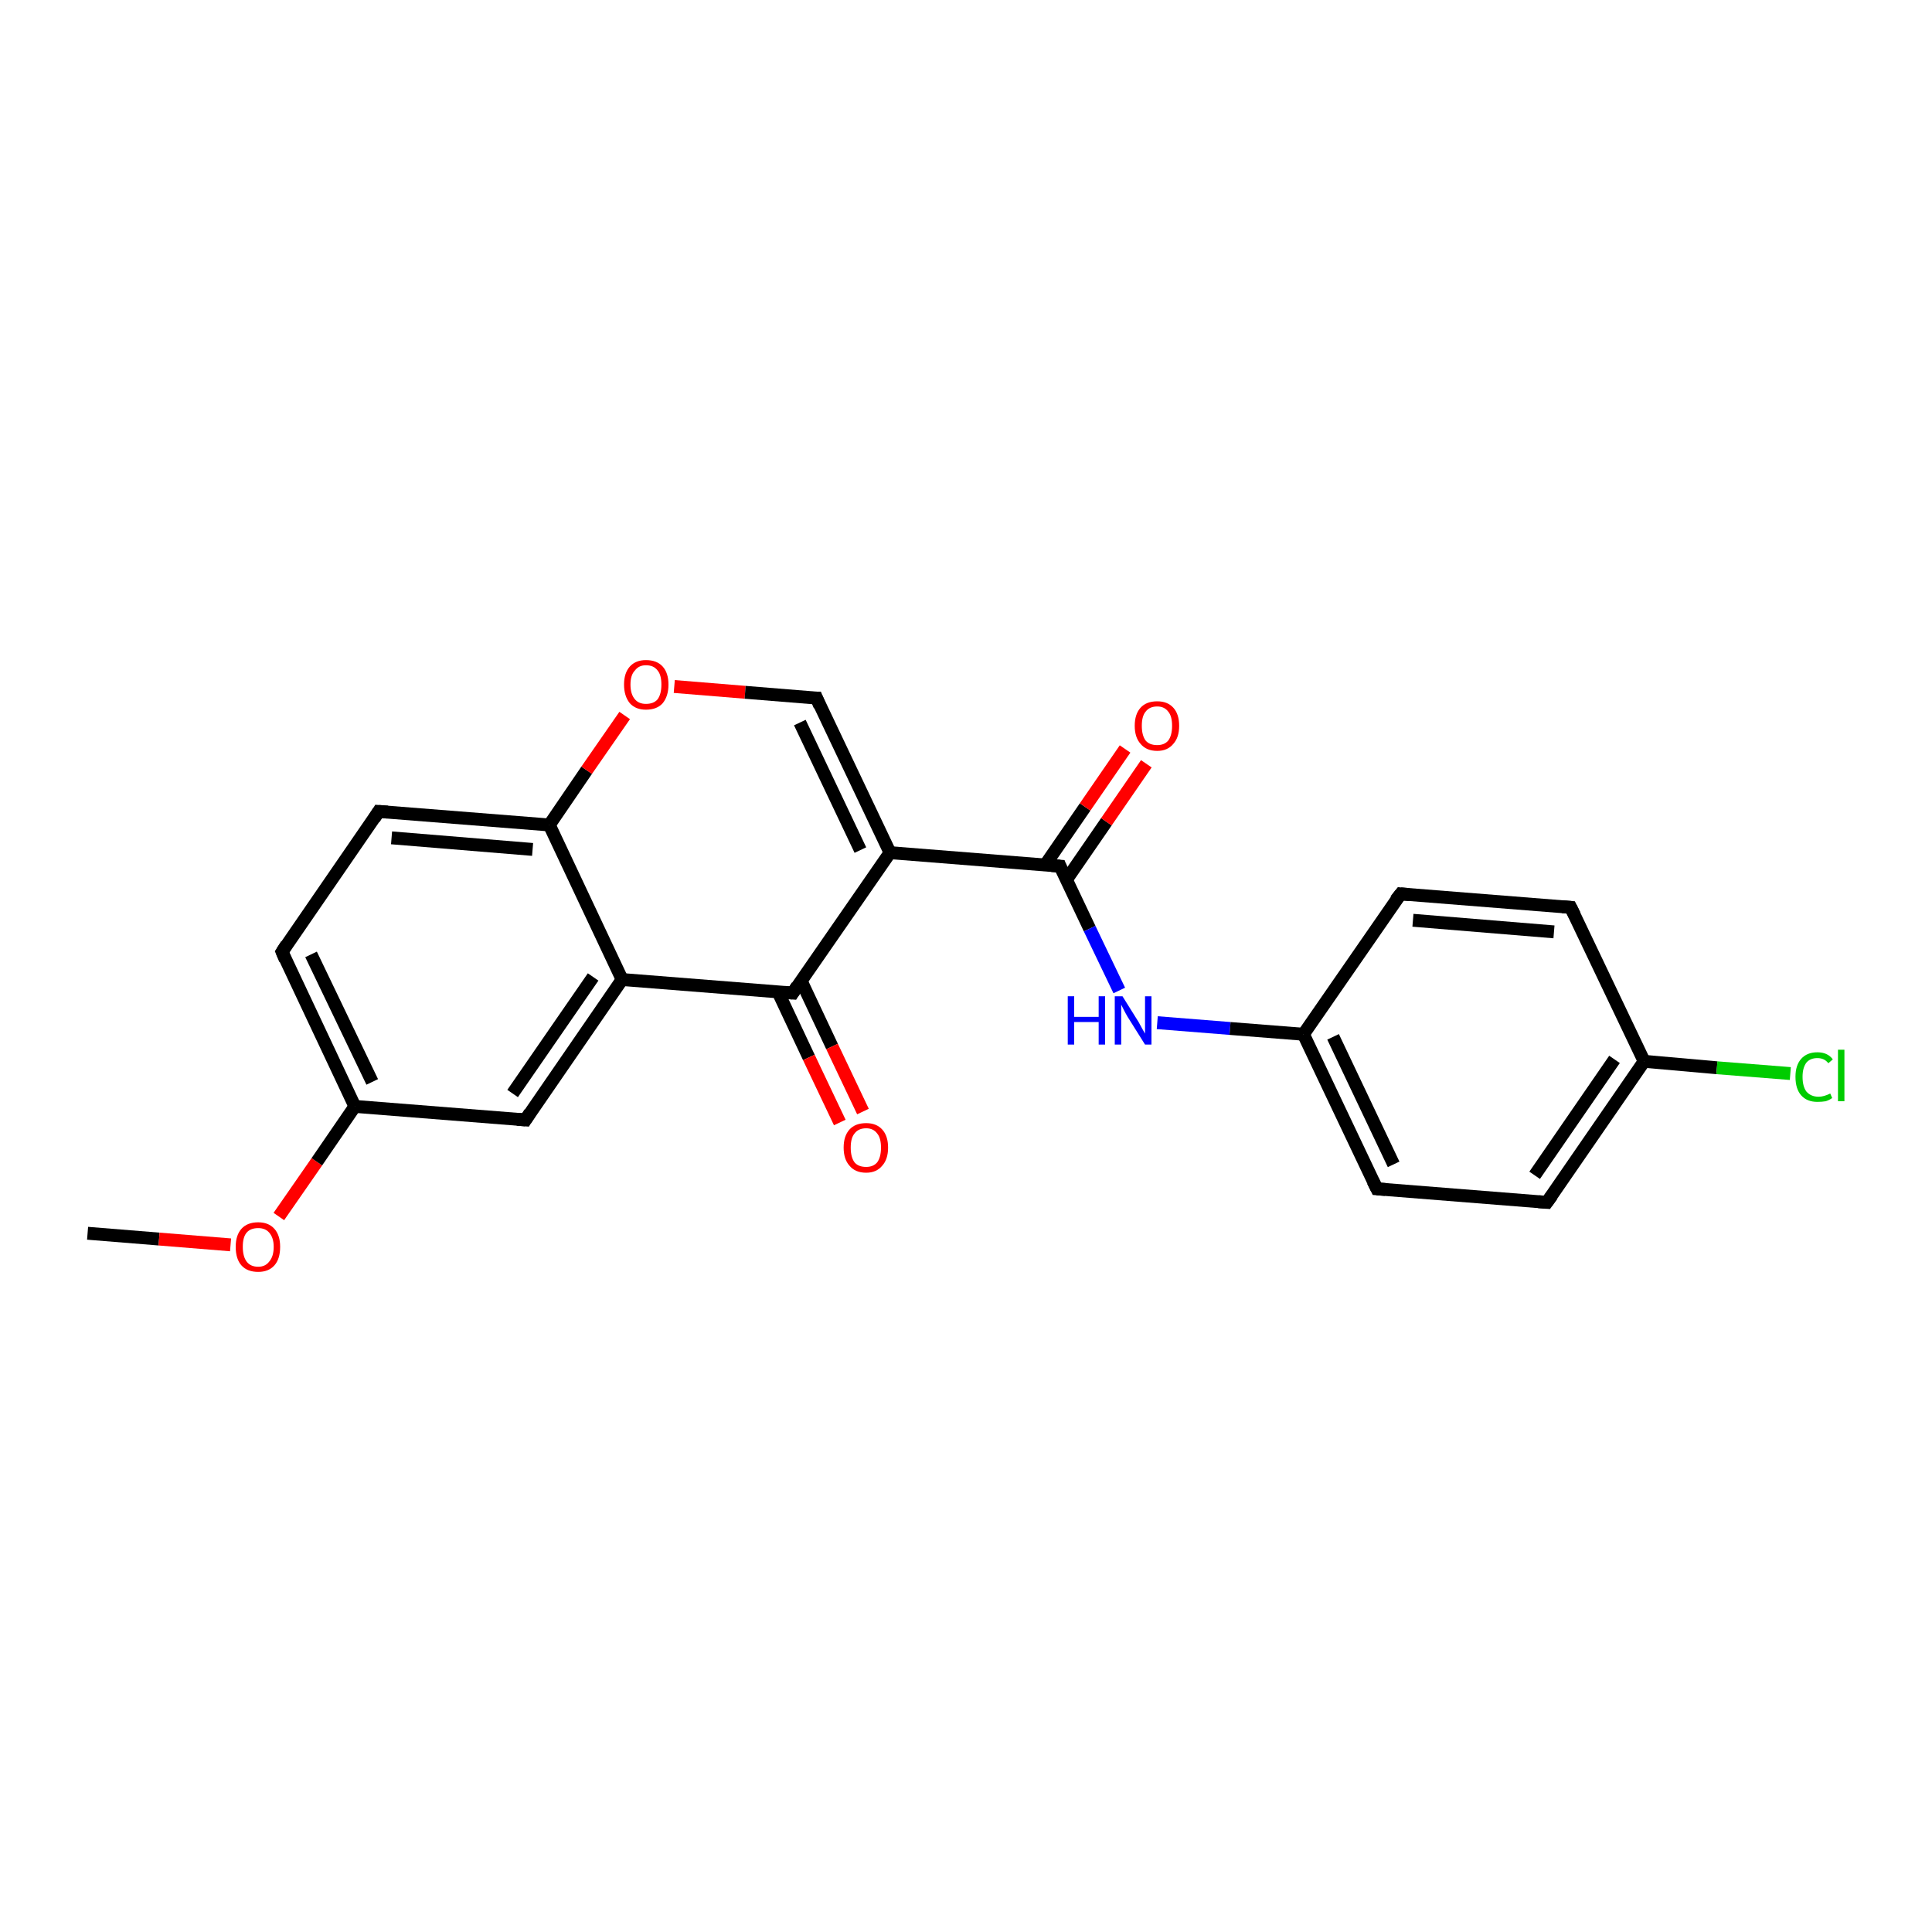 <?xml version='1.0' encoding='iso-8859-1'?>
<svg version='1.1' baseProfile='full'
              xmlns='http://www.w3.org/2000/svg'
                      xmlns:rdkit='http://www.rdkit.org/xml'
                      xmlns:xlink='http://www.w3.org/1999/xlink'
                  xml:space='preserve'
width='300px' height='300px' viewBox='0 0 300 300'>
<!-- END OF HEADER -->
<rect style='opacity:1.0;fill:#FFFFFF;stroke:none' width='300.0' height='300.0' x='0.0' y='0.0'> </rect>
<path class='bond-0 atom-0 atom-1' d='M 13.6,191.5 L 24.7,192.4' style='fill:none;fill-rule:evenodd;stroke:#000000;stroke-width:2.0px;stroke-linecap:butt;stroke-linejoin:miter;stroke-opacity:1' />
<path class='bond-0 atom-0 atom-1' d='M 24.7,192.4 L 35.8,193.3' style='fill:none;fill-rule:evenodd;stroke:#FF0000;stroke-width:2.0px;stroke-linecap:butt;stroke-linejoin:miter;stroke-opacity:1' />
<path class='bond-1 atom-1 atom-2' d='M 43.3,188.9 L 49.2,180.4' style='fill:none;fill-rule:evenodd;stroke:#FF0000;stroke-width:2.0px;stroke-linecap:butt;stroke-linejoin:miter;stroke-opacity:1' />
<path class='bond-1 atom-1 atom-2' d='M 49.2,180.4 L 55.1,171.8' style='fill:none;fill-rule:evenodd;stroke:#000000;stroke-width:2.0px;stroke-linecap:butt;stroke-linejoin:miter;stroke-opacity:1' />
<path class='bond-2 atom-2 atom-3' d='M 55.1,171.8 L 43.8,147.8' style='fill:none;fill-rule:evenodd;stroke:#000000;stroke-width:2.0px;stroke-linecap:butt;stroke-linejoin:miter;stroke-opacity:1' />
<path class='bond-2 atom-2 atom-3' d='M 57.8,168.0 L 48.3,148.2' style='fill:none;fill-rule:evenodd;stroke:#000000;stroke-width:2.0px;stroke-linecap:butt;stroke-linejoin:miter;stroke-opacity:1' />
<path class='bond-3 atom-3 atom-4' d='M 43.8,147.8 L 58.8,126.0' style='fill:none;fill-rule:evenodd;stroke:#000000;stroke-width:2.0px;stroke-linecap:butt;stroke-linejoin:miter;stroke-opacity:1' />
<path class='bond-4 atom-4 atom-5' d='M 58.8,126.0 L 85.3,128.1' style='fill:none;fill-rule:evenodd;stroke:#000000;stroke-width:2.0px;stroke-linecap:butt;stroke-linejoin:miter;stroke-opacity:1' />
<path class='bond-4 atom-4 atom-5' d='M 60.8,130.1 L 82.7,131.9' style='fill:none;fill-rule:evenodd;stroke:#000000;stroke-width:2.0px;stroke-linecap:butt;stroke-linejoin:miter;stroke-opacity:1' />
<path class='bond-5 atom-5 atom-6' d='M 85.3,128.1 L 91.1,119.6' style='fill:none;fill-rule:evenodd;stroke:#000000;stroke-width:2.0px;stroke-linecap:butt;stroke-linejoin:miter;stroke-opacity:1' />
<path class='bond-5 atom-5 atom-6' d='M 91.1,119.6 L 97.0,111.1' style='fill:none;fill-rule:evenodd;stroke:#FF0000;stroke-width:2.0px;stroke-linecap:butt;stroke-linejoin:miter;stroke-opacity:1' />
<path class='bond-6 atom-6 atom-7' d='M 104.7,106.6 L 115.7,107.5' style='fill:none;fill-rule:evenodd;stroke:#FF0000;stroke-width:2.0px;stroke-linecap:butt;stroke-linejoin:miter;stroke-opacity:1' />
<path class='bond-6 atom-6 atom-7' d='M 115.7,107.5 L 126.8,108.4' style='fill:none;fill-rule:evenodd;stroke:#000000;stroke-width:2.0px;stroke-linecap:butt;stroke-linejoin:miter;stroke-opacity:1' />
<path class='bond-7 atom-7 atom-8' d='M 126.8,108.4 L 138.2,132.4' style='fill:none;fill-rule:evenodd;stroke:#000000;stroke-width:2.0px;stroke-linecap:butt;stroke-linejoin:miter;stroke-opacity:1' />
<path class='bond-7 atom-7 atom-8' d='M 124.2,112.2 L 133.6,132.0' style='fill:none;fill-rule:evenodd;stroke:#000000;stroke-width:2.0px;stroke-linecap:butt;stroke-linejoin:miter;stroke-opacity:1' />
<path class='bond-8 atom-8 atom-9' d='M 138.2,132.4 L 164.6,134.5' style='fill:none;fill-rule:evenodd;stroke:#000000;stroke-width:2.0px;stroke-linecap:butt;stroke-linejoin:miter;stroke-opacity:1' />
<path class='bond-9 atom-9 atom-10' d='M 165.6,136.6 L 171.8,127.6' style='fill:none;fill-rule:evenodd;stroke:#000000;stroke-width:2.0px;stroke-linecap:butt;stroke-linejoin:miter;stroke-opacity:1' />
<path class='bond-9 atom-9 atom-10' d='M 171.8,127.6 L 178.0,118.6' style='fill:none;fill-rule:evenodd;stroke:#FF0000;stroke-width:2.0px;stroke-linecap:butt;stroke-linejoin:miter;stroke-opacity:1' />
<path class='bond-9 atom-9 atom-10' d='M 162.3,134.3 L 168.5,125.3' style='fill:none;fill-rule:evenodd;stroke:#000000;stroke-width:2.0px;stroke-linecap:butt;stroke-linejoin:miter;stroke-opacity:1' />
<path class='bond-9 atom-9 atom-10' d='M 168.5,125.3 L 174.7,116.3' style='fill:none;fill-rule:evenodd;stroke:#FF0000;stroke-width:2.0px;stroke-linecap:butt;stroke-linejoin:miter;stroke-opacity:1' />
<path class='bond-10 atom-9 atom-11' d='M 164.6,134.5 L 169.2,144.2' style='fill:none;fill-rule:evenodd;stroke:#000000;stroke-width:2.0px;stroke-linecap:butt;stroke-linejoin:miter;stroke-opacity:1' />
<path class='bond-10 atom-9 atom-11' d='M 169.2,144.2 L 173.8,153.8' style='fill:none;fill-rule:evenodd;stroke:#0000FF;stroke-width:2.0px;stroke-linecap:butt;stroke-linejoin:miter;stroke-opacity:1' />
<path class='bond-11 atom-11 atom-12' d='M 179.7,158.8 L 191.0,159.7' style='fill:none;fill-rule:evenodd;stroke:#0000FF;stroke-width:2.0px;stroke-linecap:butt;stroke-linejoin:miter;stroke-opacity:1' />
<path class='bond-11 atom-11 atom-12' d='M 191.0,159.7 L 202.4,160.6' style='fill:none;fill-rule:evenodd;stroke:#000000;stroke-width:2.0px;stroke-linecap:butt;stroke-linejoin:miter;stroke-opacity:1' />
<path class='bond-12 atom-12 atom-13' d='M 202.4,160.6 L 213.8,184.6' style='fill:none;fill-rule:evenodd;stroke:#000000;stroke-width:2.0px;stroke-linecap:butt;stroke-linejoin:miter;stroke-opacity:1' />
<path class='bond-12 atom-12 atom-13' d='M 207.0,161.0 L 216.4,180.8' style='fill:none;fill-rule:evenodd;stroke:#000000;stroke-width:2.0px;stroke-linecap:butt;stroke-linejoin:miter;stroke-opacity:1' />
<path class='bond-13 atom-13 atom-14' d='M 213.8,184.6 L 240.2,186.7' style='fill:none;fill-rule:evenodd;stroke:#000000;stroke-width:2.0px;stroke-linecap:butt;stroke-linejoin:miter;stroke-opacity:1' />
<path class='bond-14 atom-14 atom-15' d='M 240.2,186.7 L 255.3,164.8' style='fill:none;fill-rule:evenodd;stroke:#000000;stroke-width:2.0px;stroke-linecap:butt;stroke-linejoin:miter;stroke-opacity:1' />
<path class='bond-14 atom-14 atom-15' d='M 238.3,182.5 L 250.7,164.5' style='fill:none;fill-rule:evenodd;stroke:#000000;stroke-width:2.0px;stroke-linecap:butt;stroke-linejoin:miter;stroke-opacity:1' />
<path class='bond-15 atom-15 atom-16' d='M 255.3,164.8 L 266.6,165.8' style='fill:none;fill-rule:evenodd;stroke:#000000;stroke-width:2.0px;stroke-linecap:butt;stroke-linejoin:miter;stroke-opacity:1' />
<path class='bond-15 atom-15 atom-16' d='M 266.6,165.8 L 278.0,166.7' style='fill:none;fill-rule:evenodd;stroke:#00CC00;stroke-width:2.0px;stroke-linecap:butt;stroke-linejoin:miter;stroke-opacity:1' />
<path class='bond-16 atom-15 atom-17' d='M 255.3,164.8 L 243.9,140.9' style='fill:none;fill-rule:evenodd;stroke:#000000;stroke-width:2.0px;stroke-linecap:butt;stroke-linejoin:miter;stroke-opacity:1' />
<path class='bond-17 atom-17 atom-18' d='M 243.9,140.9 L 217.5,138.8' style='fill:none;fill-rule:evenodd;stroke:#000000;stroke-width:2.0px;stroke-linecap:butt;stroke-linejoin:miter;stroke-opacity:1' />
<path class='bond-17 atom-17 atom-18' d='M 241.3,144.7 L 219.4,142.9' style='fill:none;fill-rule:evenodd;stroke:#000000;stroke-width:2.0px;stroke-linecap:butt;stroke-linejoin:miter;stroke-opacity:1' />
<path class='bond-18 atom-8 atom-19' d='M 138.2,132.4 L 123.1,154.2' style='fill:none;fill-rule:evenodd;stroke:#000000;stroke-width:2.0px;stroke-linecap:butt;stroke-linejoin:miter;stroke-opacity:1' />
<path class='bond-19 atom-19 atom-20' d='M 120.8,154.0 L 125.6,164.2' style='fill:none;fill-rule:evenodd;stroke:#000000;stroke-width:2.0px;stroke-linecap:butt;stroke-linejoin:miter;stroke-opacity:1' />
<path class='bond-19 atom-19 atom-20' d='M 125.6,164.2 L 130.4,174.3' style='fill:none;fill-rule:evenodd;stroke:#FF0000;stroke-width:2.0px;stroke-linecap:butt;stroke-linejoin:miter;stroke-opacity:1' />
<path class='bond-19 atom-19 atom-20' d='M 124.4,152.3 L 129.2,162.5' style='fill:none;fill-rule:evenodd;stroke:#000000;stroke-width:2.0px;stroke-linecap:butt;stroke-linejoin:miter;stroke-opacity:1' />
<path class='bond-19 atom-19 atom-20' d='M 129.2,162.5 L 134.0,172.6' style='fill:none;fill-rule:evenodd;stroke:#FF0000;stroke-width:2.0px;stroke-linecap:butt;stroke-linejoin:miter;stroke-opacity:1' />
<path class='bond-20 atom-19 atom-21' d='M 123.1,154.2 L 96.6,152.1' style='fill:none;fill-rule:evenodd;stroke:#000000;stroke-width:2.0px;stroke-linecap:butt;stroke-linejoin:miter;stroke-opacity:1' />
<path class='bond-21 atom-21 atom-22' d='M 96.6,152.1 L 81.6,173.9' style='fill:none;fill-rule:evenodd;stroke:#000000;stroke-width:2.0px;stroke-linecap:butt;stroke-linejoin:miter;stroke-opacity:1' />
<path class='bond-21 atom-21 atom-22' d='M 92.1,151.7 L 79.6,169.8' style='fill:none;fill-rule:evenodd;stroke:#000000;stroke-width:2.0px;stroke-linecap:butt;stroke-linejoin:miter;stroke-opacity:1' />
<path class='bond-22 atom-22 atom-2' d='M 81.6,173.9 L 55.1,171.8' style='fill:none;fill-rule:evenodd;stroke:#000000;stroke-width:2.0px;stroke-linecap:butt;stroke-linejoin:miter;stroke-opacity:1' />
<path class='bond-23 atom-21 atom-5' d='M 96.6,152.1 L 85.3,128.1' style='fill:none;fill-rule:evenodd;stroke:#000000;stroke-width:2.0px;stroke-linecap:butt;stroke-linejoin:miter;stroke-opacity:1' />
<path class='bond-24 atom-18 atom-12' d='M 217.5,138.8 L 202.4,160.6' style='fill:none;fill-rule:evenodd;stroke:#000000;stroke-width:2.0px;stroke-linecap:butt;stroke-linejoin:miter;stroke-opacity:1' />
<path d='M 44.3,149.0 L 43.8,147.8 L 44.5,146.7' style='fill:none;stroke:#000000;stroke-width:2.0px;stroke-linecap:butt;stroke-linejoin:miter;stroke-opacity:1;' />
<path d='M 58.1,127.1 L 58.8,126.0 L 60.2,126.1' style='fill:none;stroke:#000000;stroke-width:2.0px;stroke-linecap:butt;stroke-linejoin:miter;stroke-opacity:1;' />
<path d='M 126.2,108.4 L 126.8,108.4 L 127.3,109.6' style='fill:none;stroke:#000000;stroke-width:2.0px;stroke-linecap:butt;stroke-linejoin:miter;stroke-opacity:1;' />
<path d='M 163.3,134.4 L 164.6,134.5 L 164.8,135.0' style='fill:none;stroke:#000000;stroke-width:2.0px;stroke-linecap:butt;stroke-linejoin:miter;stroke-opacity:1;' />
<path d='M 213.2,183.4 L 213.8,184.6 L 215.1,184.7' style='fill:none;stroke:#000000;stroke-width:2.0px;stroke-linecap:butt;stroke-linejoin:miter;stroke-opacity:1;' />
<path d='M 238.9,186.6 L 240.2,186.7 L 241.0,185.6' style='fill:none;stroke:#000000;stroke-width:2.0px;stroke-linecap:butt;stroke-linejoin:miter;stroke-opacity:1;' />
<path d='M 244.5,142.1 L 243.9,140.9 L 242.6,140.8' style='fill:none;stroke:#000000;stroke-width:2.0px;stroke-linecap:butt;stroke-linejoin:miter;stroke-opacity:1;' />
<path d='M 218.8,138.9 L 217.5,138.8 L 216.7,139.8' style='fill:none;stroke:#000000;stroke-width:2.0px;stroke-linecap:butt;stroke-linejoin:miter;stroke-opacity:1;' />
<path d='M 123.8,153.1 L 123.1,154.2 L 121.8,154.1' style='fill:none;stroke:#000000;stroke-width:2.0px;stroke-linecap:butt;stroke-linejoin:miter;stroke-opacity:1;' />
<path d='M 82.3,172.8 L 81.6,173.9 L 80.3,173.8' style='fill:none;stroke:#000000;stroke-width:2.0px;stroke-linecap:butt;stroke-linejoin:miter;stroke-opacity:1;' />
<path class='atom-1' d='M 36.6 193.6
Q 36.6 191.8, 37.5 190.8
Q 38.4 189.8, 40.1 189.8
Q 41.7 189.8, 42.6 190.8
Q 43.5 191.8, 43.5 193.6
Q 43.5 195.5, 42.6 196.5
Q 41.7 197.5, 40.1 197.5
Q 38.4 197.5, 37.5 196.5
Q 36.6 195.5, 36.6 193.6
M 40.1 196.7
Q 41.2 196.7, 41.8 195.9
Q 42.5 195.1, 42.5 193.6
Q 42.5 192.2, 41.8 191.4
Q 41.2 190.7, 40.1 190.7
Q 38.9 190.7, 38.3 191.4
Q 37.7 192.1, 37.7 193.6
Q 37.7 195.1, 38.3 195.9
Q 38.9 196.7, 40.1 196.7
' fill='#FF0000'/>
<path class='atom-6' d='M 96.9 106.3
Q 96.9 104.5, 97.8 103.5
Q 98.7 102.5, 100.3 102.5
Q 102.0 102.5, 102.9 103.5
Q 103.8 104.5, 103.8 106.3
Q 103.8 108.1, 102.9 109.2
Q 102.0 110.2, 100.3 110.2
Q 98.7 110.2, 97.8 109.2
Q 96.9 108.1, 96.9 106.3
M 100.3 109.3
Q 101.5 109.3, 102.1 108.6
Q 102.7 107.8, 102.7 106.3
Q 102.7 104.8, 102.1 104.1
Q 101.5 103.3, 100.3 103.3
Q 99.2 103.3, 98.6 104.1
Q 97.9 104.8, 97.9 106.3
Q 97.9 107.8, 98.6 108.6
Q 99.2 109.3, 100.3 109.3
' fill='#FF0000'/>
<path class='atom-10' d='M 176.2 112.7
Q 176.2 110.9, 177.1 109.9
Q 178.0 108.9, 179.7 108.9
Q 181.3 108.9, 182.2 109.9
Q 183.1 110.9, 183.1 112.7
Q 183.1 114.5, 182.2 115.5
Q 181.3 116.6, 179.7 116.6
Q 178.0 116.6, 177.1 115.5
Q 176.2 114.5, 176.2 112.7
M 179.7 115.7
Q 180.8 115.7, 181.4 115.0
Q 182.0 114.2, 182.0 112.7
Q 182.0 111.2, 181.4 110.5
Q 180.8 109.7, 179.7 109.7
Q 178.5 109.7, 177.9 110.5
Q 177.3 111.2, 177.3 112.7
Q 177.3 114.2, 177.9 115.0
Q 178.5 115.7, 179.7 115.7
' fill='#FF0000'/>
<path class='atom-11' d='M 165.8 154.7
L 166.8 154.7
L 166.8 157.9
L 170.6 157.9
L 170.6 154.7
L 171.6 154.7
L 171.6 162.2
L 170.6 162.2
L 170.6 158.7
L 166.8 158.7
L 166.8 162.2
L 165.8 162.2
L 165.8 154.7
' fill='#0000FF'/>
<path class='atom-11' d='M 174.3 154.7
L 176.8 158.7
Q 177.0 159.1, 177.4 159.8
Q 177.8 160.5, 177.8 160.5
L 177.8 154.7
L 178.8 154.7
L 178.8 162.2
L 177.8 162.2
L 175.1 157.9
Q 174.8 157.4, 174.5 156.8
Q 174.2 156.2, 174.1 156.0
L 174.1 162.2
L 173.1 162.2
L 173.1 154.7
L 174.3 154.7
' fill='#0000FF'/>
<path class='atom-16' d='M 278.8 167.2
Q 278.8 165.4, 279.7 164.4
Q 280.6 163.4, 282.2 163.4
Q 283.8 163.4, 284.6 164.5
L 283.9 165.1
Q 283.3 164.3, 282.2 164.3
Q 281.1 164.3, 280.5 165.0
Q 279.9 165.8, 279.9 167.2
Q 279.9 168.7, 280.5 169.5
Q 281.2 170.3, 282.4 170.3
Q 283.2 170.3, 284.2 169.8
L 284.5 170.5
Q 284.1 170.8, 283.5 171.0
Q 282.9 171.1, 282.2 171.1
Q 280.6 171.1, 279.7 170.1
Q 278.8 169.1, 278.8 167.2
' fill='#00CC00'/>
<path class='atom-16' d='M 285.4 163.0
L 286.4 163.0
L 286.4 171.0
L 285.4 171.0
L 285.4 163.0
' fill='#00CC00'/>
<path class='atom-20' d='M 131.0 178.2
Q 131.0 176.4, 131.9 175.4
Q 132.8 174.4, 134.5 174.4
Q 136.1 174.4, 137.0 175.4
Q 137.9 176.4, 137.9 178.2
Q 137.9 180.0, 137.0 181.0
Q 136.1 182.1, 134.5 182.1
Q 132.8 182.1, 131.9 181.0
Q 131.0 180.0, 131.0 178.2
M 134.5 181.2
Q 135.6 181.2, 136.2 180.5
Q 136.8 179.7, 136.8 178.2
Q 136.8 176.7, 136.2 176.0
Q 135.6 175.2, 134.5 175.2
Q 133.3 175.2, 132.7 176.0
Q 132.1 176.7, 132.1 178.2
Q 132.1 179.7, 132.7 180.5
Q 133.3 181.2, 134.5 181.2
' fill='#FF0000'/>
</svg>

